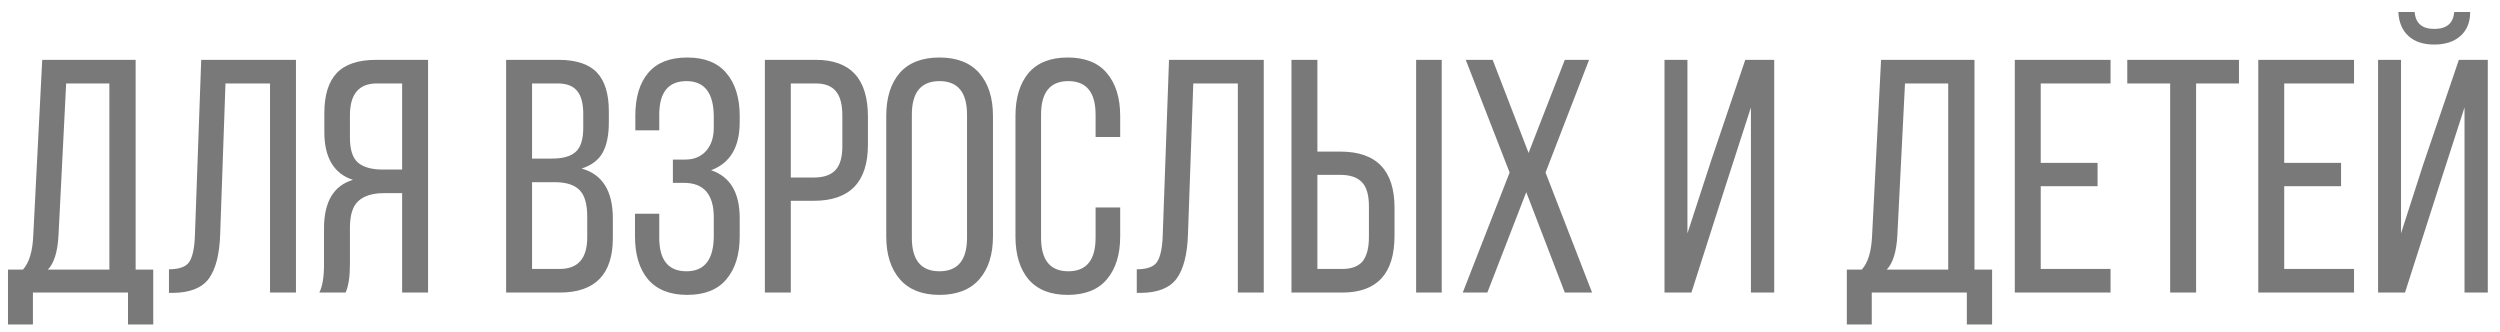 <?xml version="1.0" encoding="UTF-8"?> <svg xmlns="http://www.w3.org/2000/svg" width="188" height="25" viewBox="0 0 188 25" fill="none"> <path opacity="0.7" d="M11.525 24.4H9.625V22H2.475V24.4H0.6V20.275H1.725C2.192 19.758 2.45 18.908 2.5 17.725L3.175 4.5H10.2V20.275H11.525V24.4ZM4.975 6.275L4.4 17.7C4.333 18.933 4.067 19.792 3.6 20.275H8.225V6.275H4.975ZM20.306 6.275H16.956L16.556 17.65C16.506 19.133 16.223 20.233 15.706 20.95C15.19 21.65 14.298 22.008 13.031 22.025H12.706V20.25C13.473 20.25 13.981 20.067 14.231 19.7C14.481 19.317 14.623 18.667 14.656 17.75L15.131 4.5H22.256V22H20.306V6.275ZM30.24 14.525H28.865C28.015 14.525 27.373 14.725 26.94 15.125C26.523 15.508 26.315 16.175 26.315 17.125V19.875C26.315 20.808 26.206 21.517 25.99 22H24.015C24.248 21.533 24.365 20.833 24.365 19.9V17.175C24.365 15.175 25.09 13.958 26.54 13.525C25.107 13.058 24.39 11.858 24.39 9.925V8.5C24.39 7.167 24.698 6.167 25.315 5.5C25.948 4.833 26.94 4.5 28.29 4.5H32.19V22H30.24V14.525ZM30.24 6.275H28.34C26.99 6.275 26.315 7.075 26.315 8.675V10.35C26.315 11.25 26.515 11.875 26.915 12.225C27.331 12.575 27.948 12.75 28.765 12.75H30.24V6.275ZM38.06 4.5H41.986C43.319 4.5 44.285 4.817 44.886 5.45C45.486 6.083 45.785 7.058 45.785 8.375V9.2C45.785 10.167 45.627 10.933 45.31 11.5C44.994 12.05 44.469 12.442 43.736 12.675C45.302 13.108 46.086 14.358 46.086 16.425V17.9C46.086 20.633 44.752 22 42.086 22H38.06V4.5ZM40.011 11.925H41.511C42.327 11.925 42.919 11.758 43.285 11.425C43.669 11.092 43.861 10.483 43.861 9.6V8.575C43.861 7.792 43.711 7.217 43.41 6.85C43.111 6.467 42.619 6.275 41.935 6.275H40.011V11.925ZM40.011 20.225H42.086C43.469 20.225 44.16 19.433 44.16 17.85V16.3C44.16 15.35 43.969 14.683 43.586 14.3C43.202 13.9 42.577 13.7 41.711 13.7H40.011V20.225ZM51.676 4.325C52.992 4.325 53.976 4.717 54.626 5.5C55.292 6.283 55.626 7.358 55.626 8.725V9.175C55.626 11.058 54.909 12.267 53.476 12.8C54.909 13.283 55.626 14.483 55.626 16.4V17.775C55.626 19.142 55.292 20.217 54.626 21C53.976 21.783 52.992 22.175 51.676 22.175C50.376 22.175 49.392 21.783 48.726 21C48.076 20.217 47.751 19.142 47.751 17.775V16.075H49.576V17.875C49.576 19.558 50.259 20.4 51.626 20.4C52.992 20.4 53.676 19.508 53.676 17.725V16.35C53.676 14.617 52.926 13.75 51.426 13.75H50.601V12H51.526C52.176 12 52.692 11.792 53.076 11.375C53.476 10.942 53.676 10.35 53.676 9.6V8.8C53.676 7 52.992 6.1 51.626 6.1C50.259 6.1 49.576 6.942 49.576 8.625V9.8H47.776V8.7C47.776 7.317 48.101 6.242 48.751 5.475C49.401 4.708 50.376 4.325 51.676 4.325ZM57.519 4.5H61.344C63.96 4.5 65.269 5.925 65.269 8.775V10.875C65.269 13.692 63.91 15.1 61.194 15.1H59.469V22H57.519V4.5ZM59.469 13.35H61.194C61.927 13.35 62.469 13.167 62.819 12.8C63.169 12.433 63.344 11.833 63.344 11V8.675C63.344 7.858 63.185 7.258 62.869 6.875C62.552 6.475 62.044 6.275 61.344 6.275H59.469V13.35ZM66.646 17.775V8.725C66.646 7.358 66.979 6.283 67.646 5.5C68.329 4.717 69.329 4.325 70.646 4.325C71.963 4.325 72.963 4.717 73.646 5.5C74.329 6.283 74.671 7.358 74.671 8.725V17.775C74.671 19.142 74.329 20.217 73.646 21C72.963 21.783 71.963 22.175 70.646 22.175C69.346 22.175 68.354 21.783 67.671 21C66.988 20.217 66.646 19.142 66.646 17.775ZM68.571 8.625V17.875C68.571 19.558 69.263 20.4 70.646 20.4C72.029 20.4 72.721 19.558 72.721 17.875V8.625C72.721 6.942 72.029 6.1 70.646 6.1C69.263 6.1 68.571 6.942 68.571 8.625ZM80.288 4.325C81.604 4.325 82.588 4.717 83.238 5.5C83.904 6.283 84.238 7.358 84.238 8.725V10.3H82.388V8.625C82.388 6.942 81.704 6.1 80.338 6.1C78.971 6.1 78.288 6.942 78.288 8.625V17.875C78.288 19.558 78.971 20.4 80.338 20.4C81.704 20.4 82.388 19.558 82.388 17.875V15.6H84.238V17.775C84.238 19.142 83.904 20.217 83.238 21C82.588 21.783 81.604 22.175 80.288 22.175C78.988 22.175 78.004 21.783 77.338 21C76.688 20.217 76.363 19.142 76.363 17.775V8.725C76.363 7.358 76.688 6.283 77.338 5.5C78.004 4.717 78.988 4.325 80.288 4.325ZM93.085 6.275H89.735L89.335 17.65C89.285 19.133 89.001 20.233 88.485 20.95C87.968 21.65 87.076 22.008 85.81 22.025H85.485V20.25C86.251 20.25 86.76 20.067 87.01 19.7C87.26 19.317 87.401 18.667 87.435 17.75L87.91 4.5H95.035V22H93.085V6.275ZM99.068 11.4H100.793C103.51 11.4 104.868 12.808 104.868 15.625V17.725C104.868 20.575 103.56 22 100.943 22H97.118V4.5H99.068V11.4ZM106.493 4.5H108.418V22H106.493V4.5ZM99.068 20.225H100.943C101.643 20.225 102.151 20.033 102.468 19.65C102.785 19.25 102.943 18.642 102.943 17.825V15.5C102.943 14.667 102.768 14.067 102.418 13.7C102.068 13.333 101.526 13.15 100.793 13.15H99.068V20.225ZM117.674 22L114.774 14.45L111.849 22H109.999L113.524 12.975L110.224 4.5H112.249L114.949 11.5L117.674 4.5H119.499L116.224 12.975L119.724 22H117.674ZM131.67 8.075L129.795 13.875L127.195 22H125.17V4.5H126.895V17.55L128.695 12.025L131.245 4.5H133.42V22H131.67V8.075ZM149.806 24.4H147.906V22H140.756V24.4H138.881V20.275H140.006C140.473 19.758 140.731 18.908 140.781 17.725L141.456 4.5H148.481V20.275H149.806V24.4ZM143.256 6.275L142.681 17.7C142.615 18.933 142.348 19.792 141.881 20.275H146.506V6.275H143.256ZM153.463 12.25H157.738V14H153.463V20.225H158.713V22H151.513V4.5H158.713V6.275H153.463V12.25ZM165.146 22H163.196V6.275H159.971V4.5H168.371V6.275H165.146V22ZM171.773 12.25H176.048V14H171.773V20.225H177.023V22H169.823V4.5H177.023V6.275H171.773V12.25ZM184.557 0.9H185.757C185.757 1.667 185.515 2.267 185.032 2.7C184.549 3.133 183.89 3.35 183.057 3.35C182.224 3.35 181.574 3.133 181.107 2.7C180.64 2.267 180.39 1.667 180.357 0.9H181.582C181.649 1.75 182.14 2.175 183.057 2.175C183.99 2.175 184.49 1.75 184.557 0.9ZM185.332 8.075L183.507 13.725L180.857 22H178.832V4.5H180.557V17.55L182.207 12.425L184.907 4.5H187.082V22H185.332V8.075Z" fill="#414141"></path> </svg> 